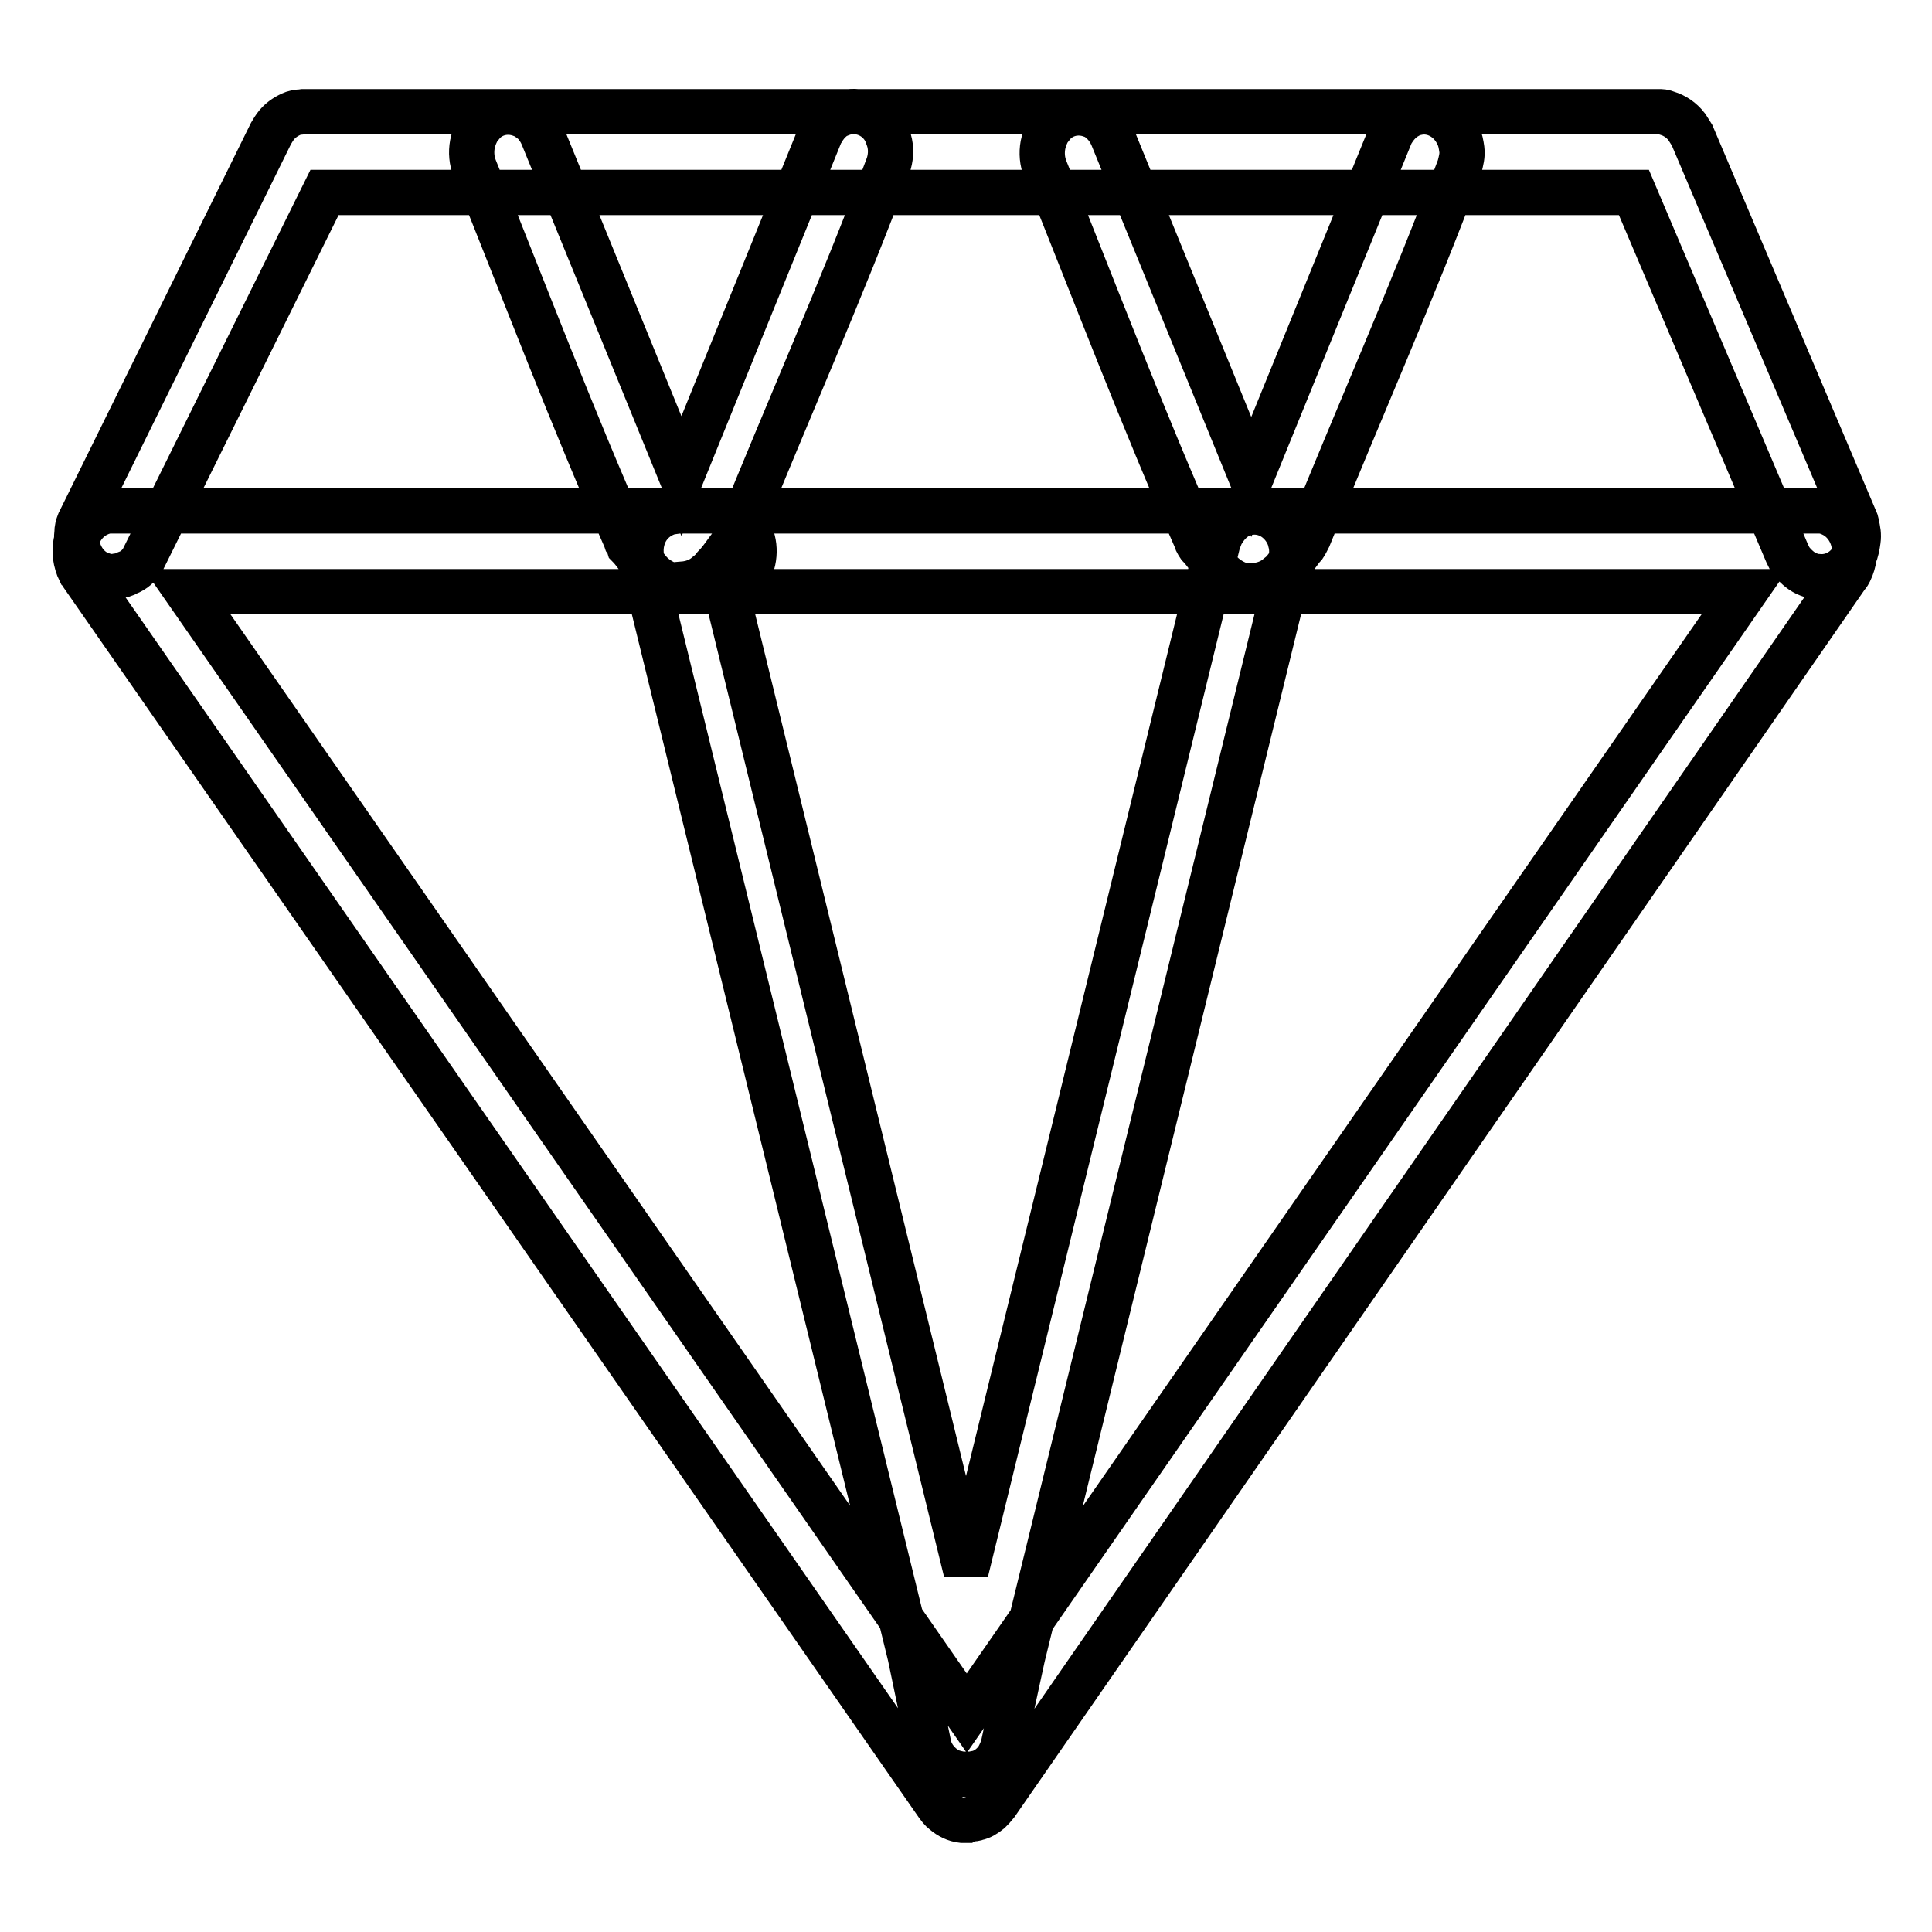 <?xml version="1.0" encoding="utf-8"?>
<!-- Svg Vector Icons : http://www.onlinewebfonts.com/icon -->
<!DOCTYPE svg PUBLIC "-//W3C//DTD SVG 1.1//EN" "http://www.w3.org/Graphics/SVG/1.1/DTD/svg11.dtd">
<svg version="1.1" xmlns="http://www.w3.org/2000/svg" xmlns:xlink="http://www.w3.org/1999/xlink" x="0px" y="0px" viewBox="0 0 256 256" enable-background="new 0 0 256 256" xml:space="preserve">
<g> <path stroke-width="6" fill-opacity="0" stroke="#000000"  d="M128.1,227L231.2,78.4H24.8C59.2,127.9,93.7,177.5,128.1,227L128.1,227z M128.1,241.2c-0.2,0-0.4,0-0.6,0 c-0.9-0.1-1.7-0.5-2.4-1.1c-0.5-0.4-0.5-0.5-0.9-1L11,76.3c-0.1-0.2-0.2-0.4-0.4-0.6c-0.3-0.6-0.5-1.3-0.6-2c-0.3-2.4,1-4.7,3-5.6 c0.4-0.2,0.8-0.3,1.2-0.4c0.2,0,0.4,0,0.6,0h226.1c0.2,0,0.4,0,0.6,0c0.4,0.1,0.8,0.2,1.2,0.4c2,0.9,3.3,3.2,3,5.6 c-0.1,0.7-0.3,1.4-0.6,2c-0.1,0.2-0.2,0.4-0.4,0.6L132,239c-0.4,0.5-0.5,0.6-0.9,1c-0.5,0.4-1.1,0.8-1.7,0.9 c-0.2,0.1-0.4,0.1-0.6,0.1C128.5,241.1,128.3,241.1,128.1,241.2L128.1,241.2z M128,235.1C128,235.1,128,235.1,128,235.1l-0.6,0 c-0.5-0.1-1-0.2-1.5-0.4c-1.1-0.5-2.1-1.5-2.6-2.7c-0.2-0.5-0.2-0.6-0.3-1.1l-2.4-11.5l-35.5-145L85,73.9c-0.1-0.8-0.1-1.5,0.1-2.3 c0.4-1.7,1.6-3,3.2-3.6c0.5-0.2,1-0.2,1.6-0.3h5.2c0.2,0,0.3,0,0.5,0c0.7,0.1,1.3,0.3,1.9,0.7c0.4,0.3,0.8,0.6,1.2,1.1 c0.3,0.4,0.6,0.9,0.8,1.4c0.8,1.9,0.4,4.2-0.8,5.7c-0.7,0.8-1.6,1.3-2.5,1.6L128,208.2l33.4-136.4l0.2-0.5c0.2-0.5,0.2-0.6,0.5-1 c0.5-0.8,1.1-1.4,1.9-1.9c0.5-0.3,1-0.4,1.5-0.5c1.9-0.3,3.8,0.6,4.9,2.4c0.3,0.5,0.5,1,0.6,1.5c0.2,0.7,0.2,1.5,0.1,2.2 c0,0.2-0.1,0.4-0.1,0.5l-35.5,145L133,231l-0.1,0.5c-0.2,0.5-0.4,1-0.7,1.5c-0.6,0.9-1.5,1.6-2.5,1.9c-0.4,0.1-0.6,0.1-1,0.2 C128.4,235.1,128.2,235.1,128,235.1L128,235.1z M15.1,76.4c-0.2,0-0.4,0-0.6,0c-0.4,0-0.8-0.2-1.2-0.3c-2.1-0.8-3.4-3.2-3.1-5.5 c0-0.5,0.1-0.9,0.3-1.4c0.1-0.2,0.2-0.4,0.3-0.6l25.1-50.9c0.3-0.5,0.4-0.7,0.8-1.2c0.6-0.7,1.4-1.2,2.2-1.5 c0.6-0.2,0.7-0.1,1.3-0.2h179.5c0.5,0,0.7,0,1.2,0.2c1,0.3,1.9,0.9,2.6,1.8c0.3,0.5,0.4,0.6,0.7,1.1l21.6,50.9 c0.1,0.2,0.2,0.4,0.2,0.7c0.2,0.7,0.3,1.4,0.2,2.1c-0.1,0.7-0.2,1.4-0.5,2c-0.9,1.9-2.8,3-4.8,2.8c-0.4,0-0.8-0.1-1.3-0.3 c-0.8-0.3-1.5-0.9-2.1-1.6c-0.4-0.5-0.4-0.6-0.7-1.2l-20.3-47.8H43L19.2,73.6c-0.1,0.2-0.2,0.4-0.3,0.6c-0.5,0.8-1.2,1.4-2,1.7 c-0.5,0.3-0.7,0.3-1.2,0.4C15.5,76.3,15.3,76.4,15.1,76.4L15.1,76.4z M90.2,77.7c-0.6,0-1.2-0.1-1.7-0.3c-0.8-0.3-1.6-0.8-2.2-1.4 c-0.6-0.6-1.1-1.4-1.7-2.1c-0.4-0.5-0.8-1.1-1.3-1.6C83.2,72,83.2,72,83,71.7l-0.1-0.3c-7.1-16.1-13.4-32.7-20-49.1 c-0.4-1-0.5-2.1-0.3-3.2c0.1-0.5,0.3-1.1,0.5-1.5c0.2-0.5,0.6-0.9,0.9-1.3c1.3-1.4,3.3-1.8,5.1-1.1c0.6,0.2,1.1,0.6,1.6,1 c0.5,0.5,0.9,1.1,1.2,1.8l18.4,45.1L108.6,18c0.1-0.3,0.1-0.3,0.3-0.6c0.4-0.7,0.8-1.2,1.4-1.7c0.5-0.4,1.1-0.6,1.7-0.8 c2.1-0.5,4.4,0.5,5.4,2.6c0.2,0.5,0.4,1,0.5,1.5c0.2,1,0.1,2-0.2,2.9c-6.2,16.6-13.4,32.7-20,49.1c-0.2,0.4-0.4,0.8-0.6,1.1 c-0.3,0.3-0.5,0.6-0.8,1c-0.5,0.7-1,1.4-1.6,2c-0.3,0.4-0.6,0.7-1,1c-0.9,0.8-2,1.2-3.2,1.3C90.4,77.7,90.3,77.7,90.2,77.7 L90.2,77.7z M165.8,77.7c-0.6,0-1.1-0.1-1.7-0.3c-0.8-0.3-1.6-0.8-2.2-1.4c-0.6-0.6-1.1-1.4-1.7-2.1c-0.4-0.5-0.8-1.1-1.3-1.6 c-0.2-0.3-0.2-0.3-0.3-0.5l-0.1-0.3c-7.1-16.1-13.4-32.7-20-49.1c-0.4-1-0.5-2.1-0.3-3.2c0.1-0.5,0.3-1.1,0.5-1.5 c0.2-0.5,0.6-0.9,0.9-1.3c1.3-1.4,3.3-1.8,5.1-1.1c0.6,0.2,1.1,0.6,1.5,1c0.5,0.5,0.9,1.1,1.2,1.8l18.4,45.1L184.2,18 c0.1-0.3,0.1-0.3,0.3-0.6c0.5-0.8,1.1-1.5,2-2c0.4-0.3,0.9-0.4,1.4-0.5c2.1-0.4,4.3,0.8,5.3,3c0.3,0.6,0.4,1.2,0.5,1.9 c0.1,0.8-0.1,1.5-0.3,2.3c-6.2,16.6-13.4,32.7-20,49.1c-0.2,0.4-0.4,0.8-0.6,1.1c-0.3,0.3-0.5,0.6-0.8,1c-0.5,0.7-1,1.4-1.6,2 c-0.3,0.4-0.6,0.7-1,1c-0.9,0.8-2,1.2-3.2,1.3C166.1,77.7,165.9,77.7,165.8,77.7L165.8,77.7z"/></g>
</svg>
